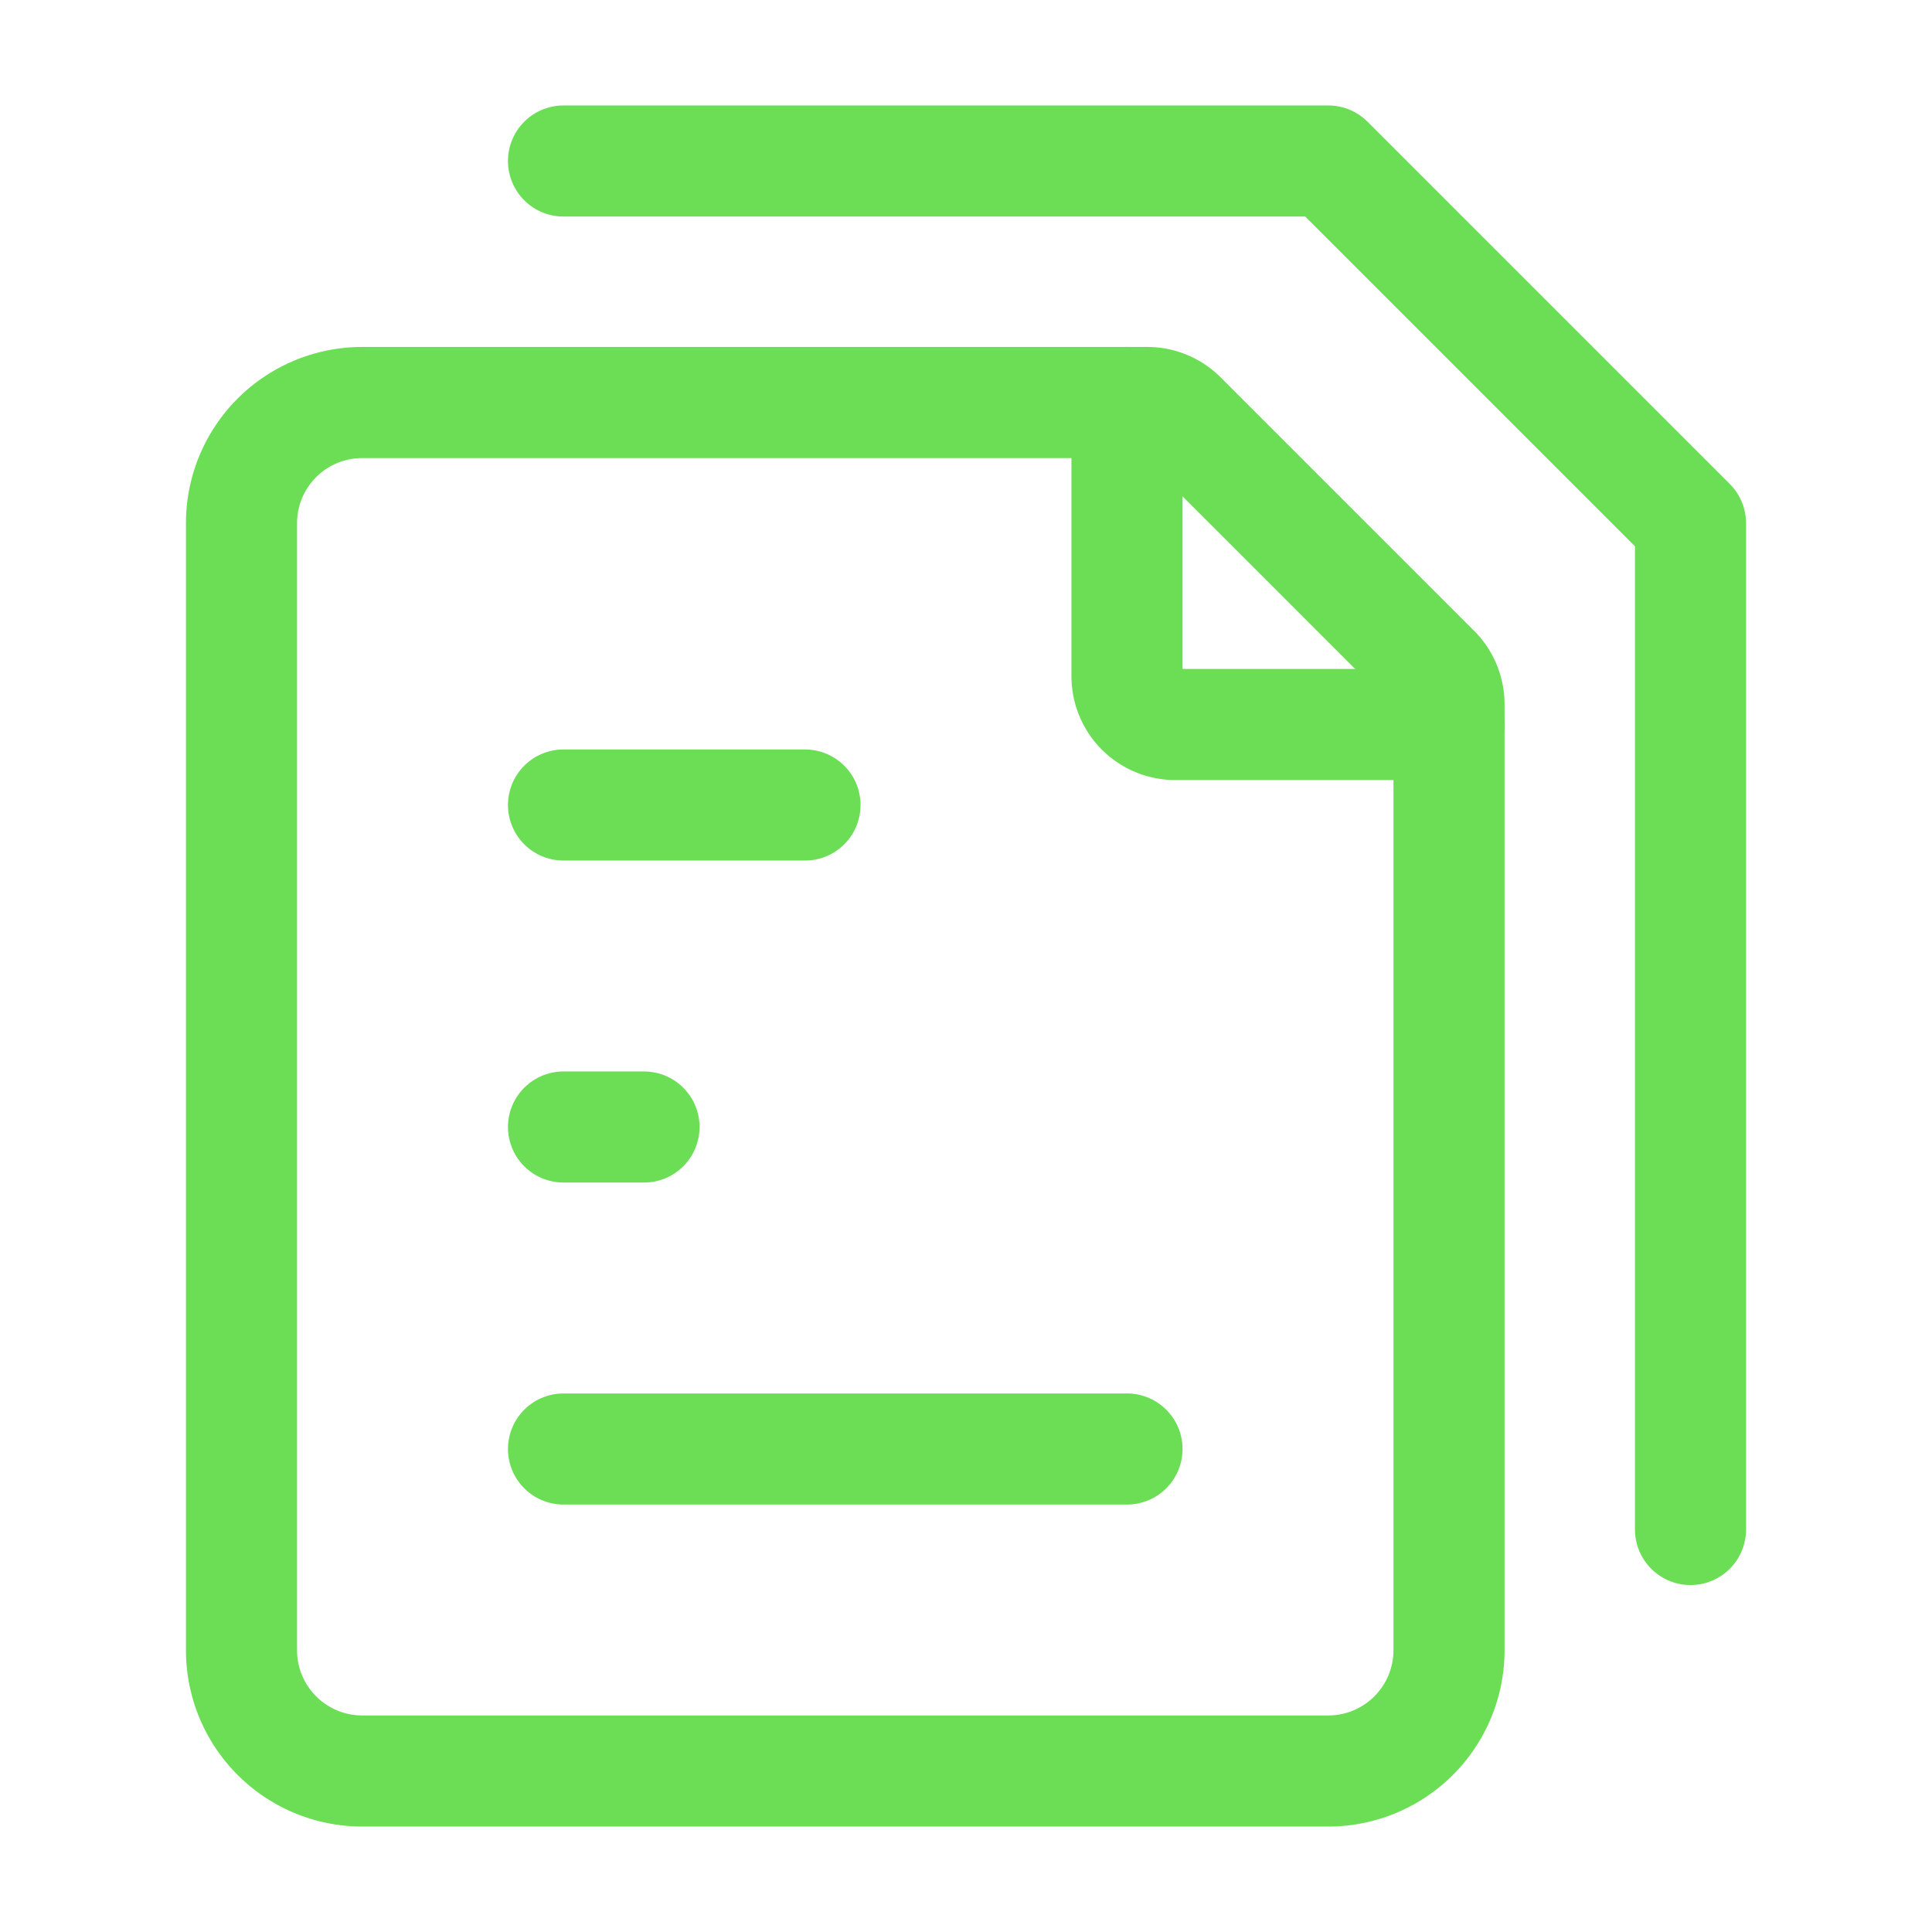 <?xml version="1.0" encoding="UTF-8"?> <svg xmlns="http://www.w3.org/2000/svg" width="40px" height="40px" viewBox="0 0 24 24" stroke-width="1.38" fill="none" color="#6bde56"> <path d="M7 18h7M7 14h1M7 10h3M7 2h9.5L21 6.5V19" stroke="#6bde56" stroke-width="1.38" stroke-linecap="round" stroke-linejoin="round"></path> <path d="M3 20.5v-14A1.5 1.5 0 014.5 5h9.752a.6.6 0 01.424.176l3.148 3.148A.6.6 0 0118 8.75V20.5a1.5 1.5 0 01-1.5 1.5h-12A1.5 1.5 0 013 20.5z" stroke="#6bde56" stroke-width="1.38" stroke-linecap="round" stroke-linejoin="round"></path> <path d="M14 5v3.4a.6.6 0 00.6.6H18" stroke="#6bde56" stroke-width="1.38" stroke-linecap="round" stroke-linejoin="round"></path> </svg> 